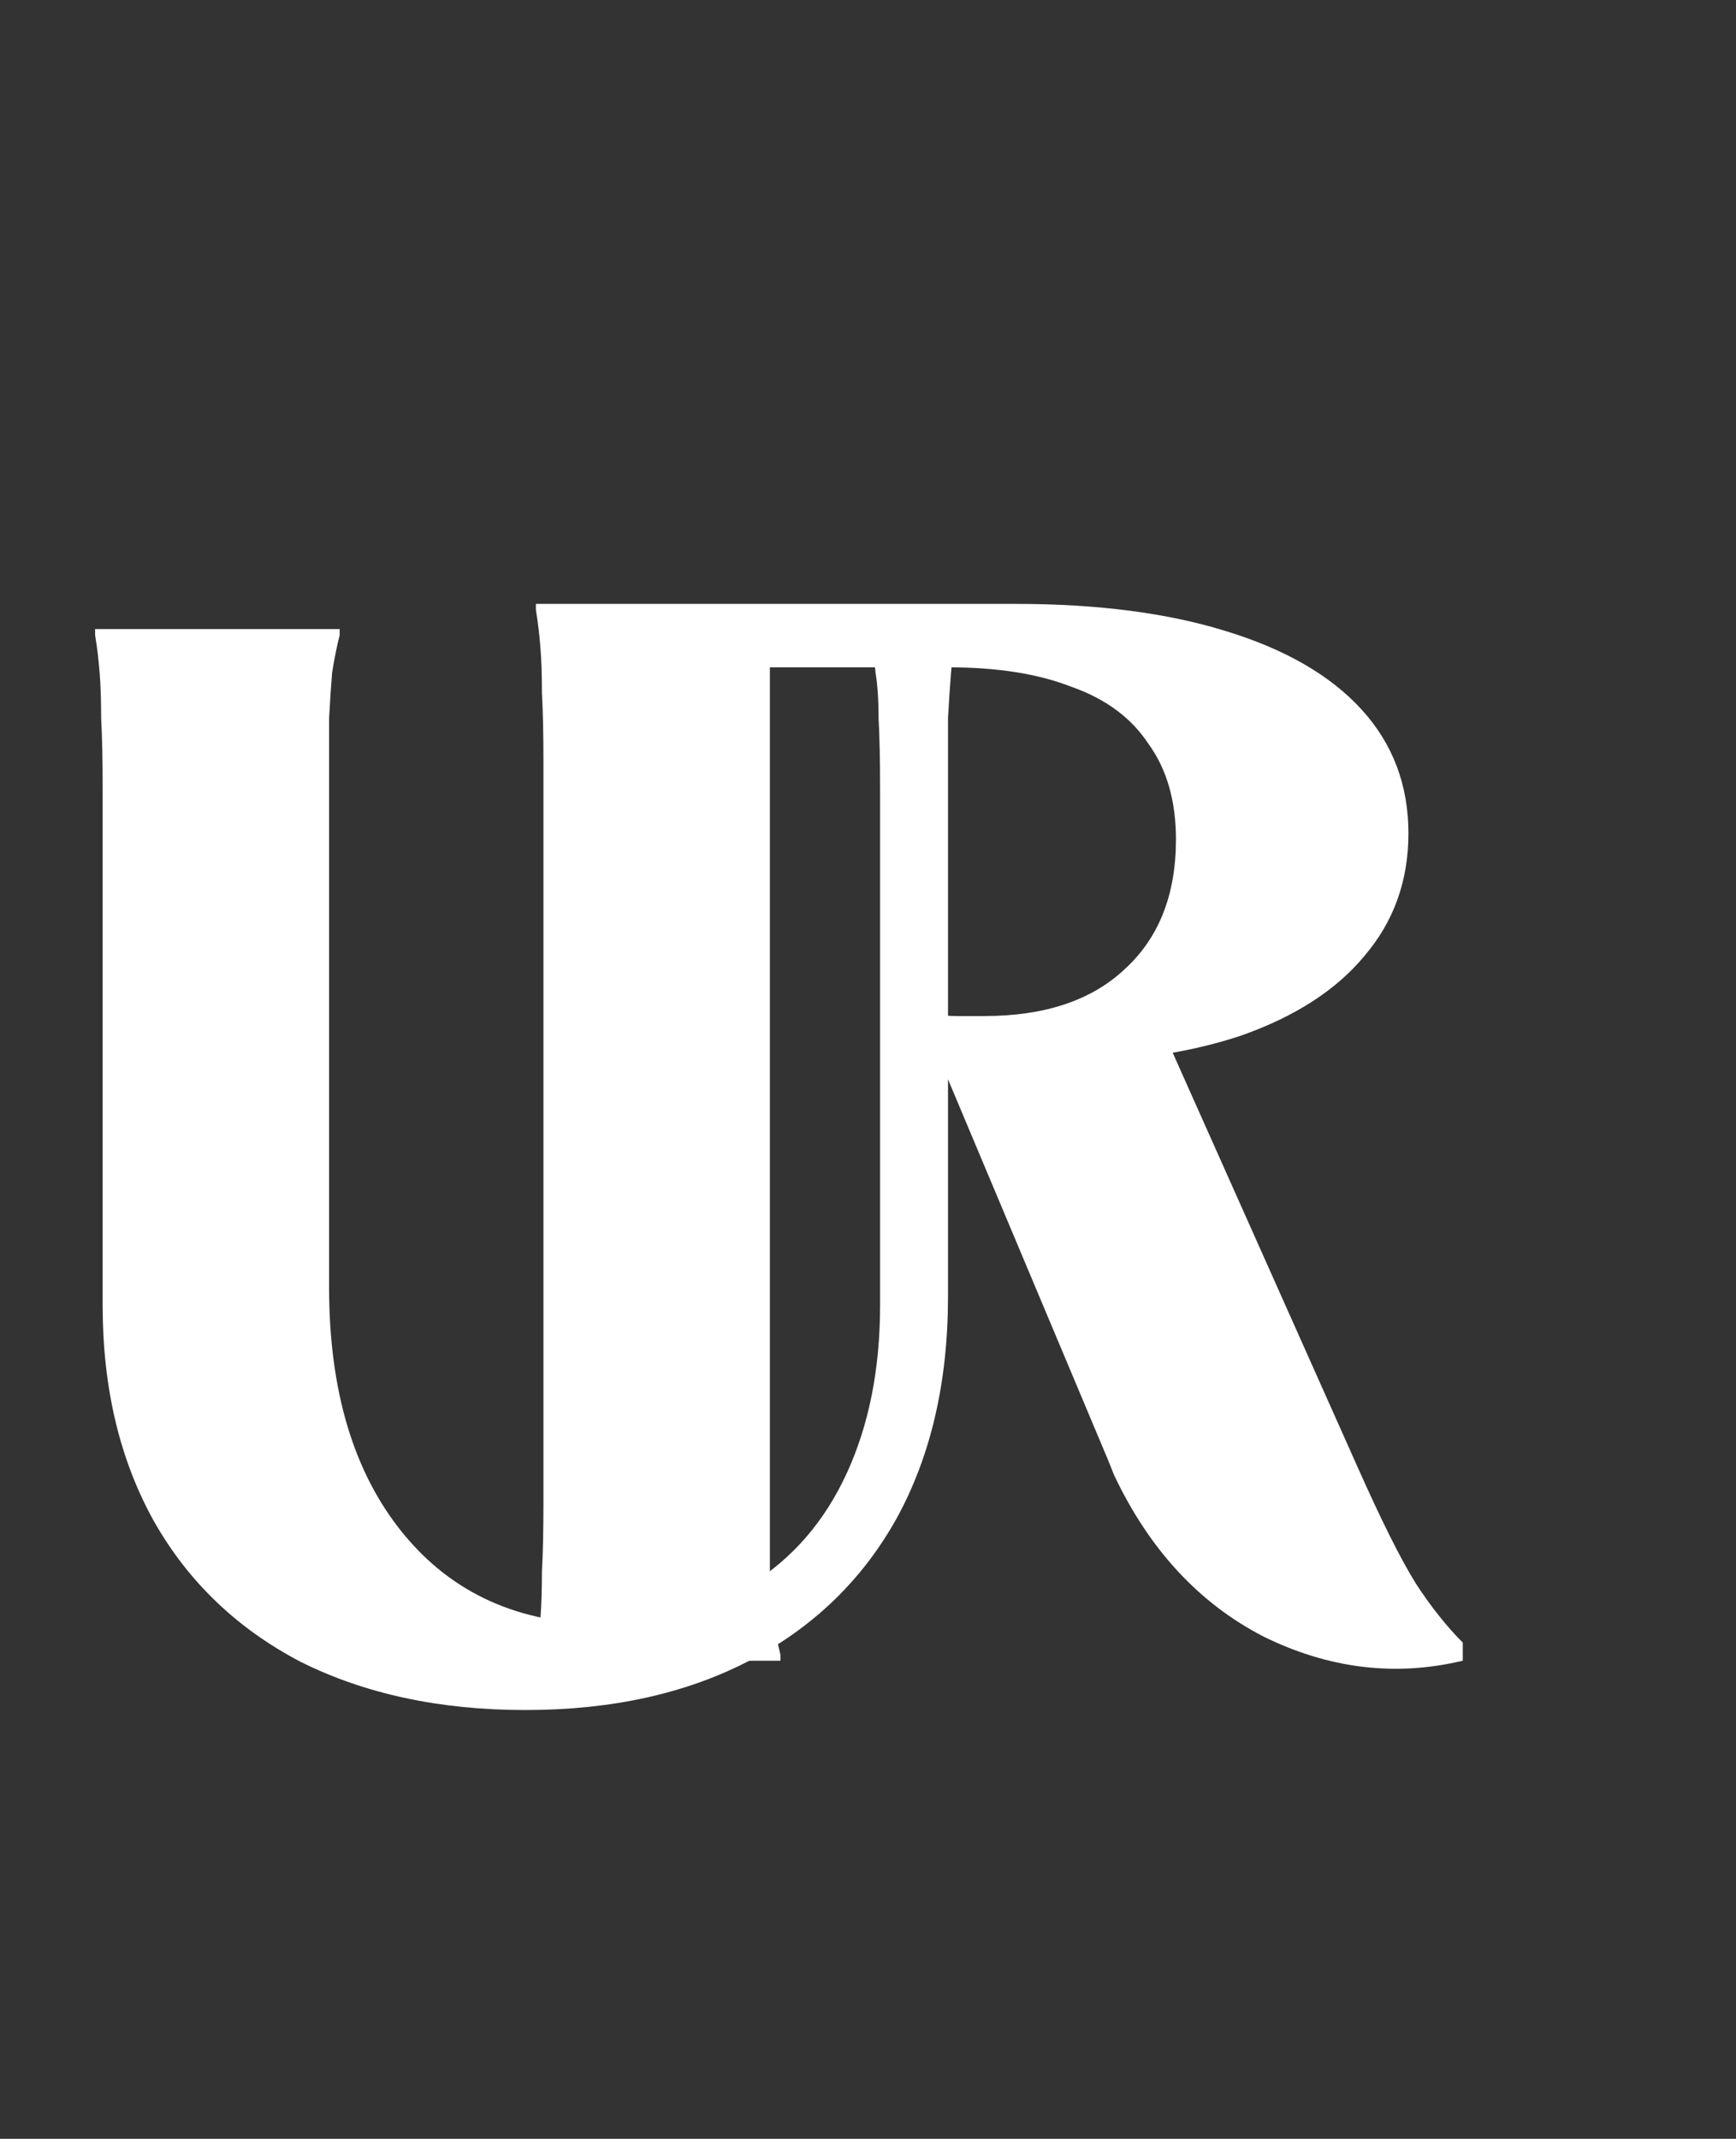 <?xml version="1.0" encoding="UTF-8"?> <svg xmlns="http://www.w3.org/2000/svg" width="69" height="85" viewBox="0 0 69 85" fill="none"><rect x="0" y="0" width="69" height="85" fill="#333333" stroke="none"/><path d="M13.5 25V25.24C13.38 25.72 13.28 26.22 13.2 26.74C13.16 27.22 13.12 27.82 13.08 28.54C13.08 29.26 13.08 30.18 13.08 31.3V51.16C13.08 55.28 14.06 58.54 16.02 60.94C17.98 63.34 20.66 64.54 24.06 64.54C26.26 64.54 28.18 64.02 29.82 62.98C31.5 61.94 32.78 60.46 33.66 58.54C34.54 56.62 34.98 54.4 34.98 51.88V31.3C34.98 30.18 34.96 29.26 34.92 28.54C34.92 27.82 34.88 27.22 34.8 26.74C34.76 26.22 34.68 25.72 34.56 25.24V25H37.98V25.24C37.9 25.72 37.84 26.22 37.8 26.74C37.76 27.22 37.72 27.82 37.68 28.54C37.68 29.26 37.68 30.18 37.68 31.3V51.52C37.68 54.92 37 57.86 35.64 60.34C34.28 62.78 32.34 64.66 29.82 65.98C27.3 67.3 24.32 67.96 20.88 67.96C17.48 67.96 14.5 67.32 11.94 66.04C9.42 64.72 7.48 62.86 6.12 60.46C4.76 58.02 4.08 55.16 4.08 51.88V31.3C4.08 30.18 4.06 29.26 4.02 28.54C4.02 27.82 4 27.22 3.96 26.74C3.92 26.22 3.86 25.72 3.78 25.24V25H13.5Z" fill="white"></path><path d="M40.38 24C43.62 24 46.4 24.36 48.72 25.08C51.08 25.8 52.88 26.84 54.12 28.2C55.36 29.56 55.98 31.2 55.98 33.12C55.98 35 55.4 36.62 54.24 37.98C53.12 39.34 51.48 40.4 49.32 41.16C47.16 41.88 44.6 42.24 41.64 42.24C40.92 42.24 40.38 42.24 40.02 42.24C39.7 42.24 39.2 42.24 38.52 42.24C38.28 42.2 38.04 42.18 37.8 42.18L45.96 40.38L53.94 58.26C54.9 60.42 55.68 61.98 56.28 62.94C56.88 63.86 57.5 64.64 58.14 65.28V66C55.46 66.64 52.82 66.32 50.22 65.04C47.66 63.72 45.68 61.58 44.28 58.62L44.04 58.02L36.9 41.04L37.26 40.32C37.5 40.36 37.76 40.38 38.04 40.38C38.36 40.38 38.72 40.38 39.12 40.38C41.52 40.38 43.38 39.76 44.7 38.52C46.06 37.28 46.74 35.56 46.74 33.36C46.74 31.84 46.38 30.58 45.66 29.58C44.98 28.54 43.96 27.78 42.6 27.3C41.28 26.78 39.64 26.52 37.68 26.52H29.64L30.6 25.56V59.7C30.6 60.82 30.6 61.74 30.6 62.46C30.64 63.18 30.68 63.8 30.72 64.32C30.8 64.8 30.9 65.28 31.02 65.76V66H21.3V65.76C21.38 65.28 21.44 64.8 21.48 64.32C21.52 63.8 21.54 63.18 21.54 62.46C21.58 61.74 21.6 60.82 21.6 59.7V30.3C21.6 29.18 21.58 28.26 21.54 27.54C21.54 26.82 21.52 26.22 21.48 25.74C21.44 25.22 21.38 24.72 21.3 24.24V24H40.38Z" fill="white"></path></svg> 
